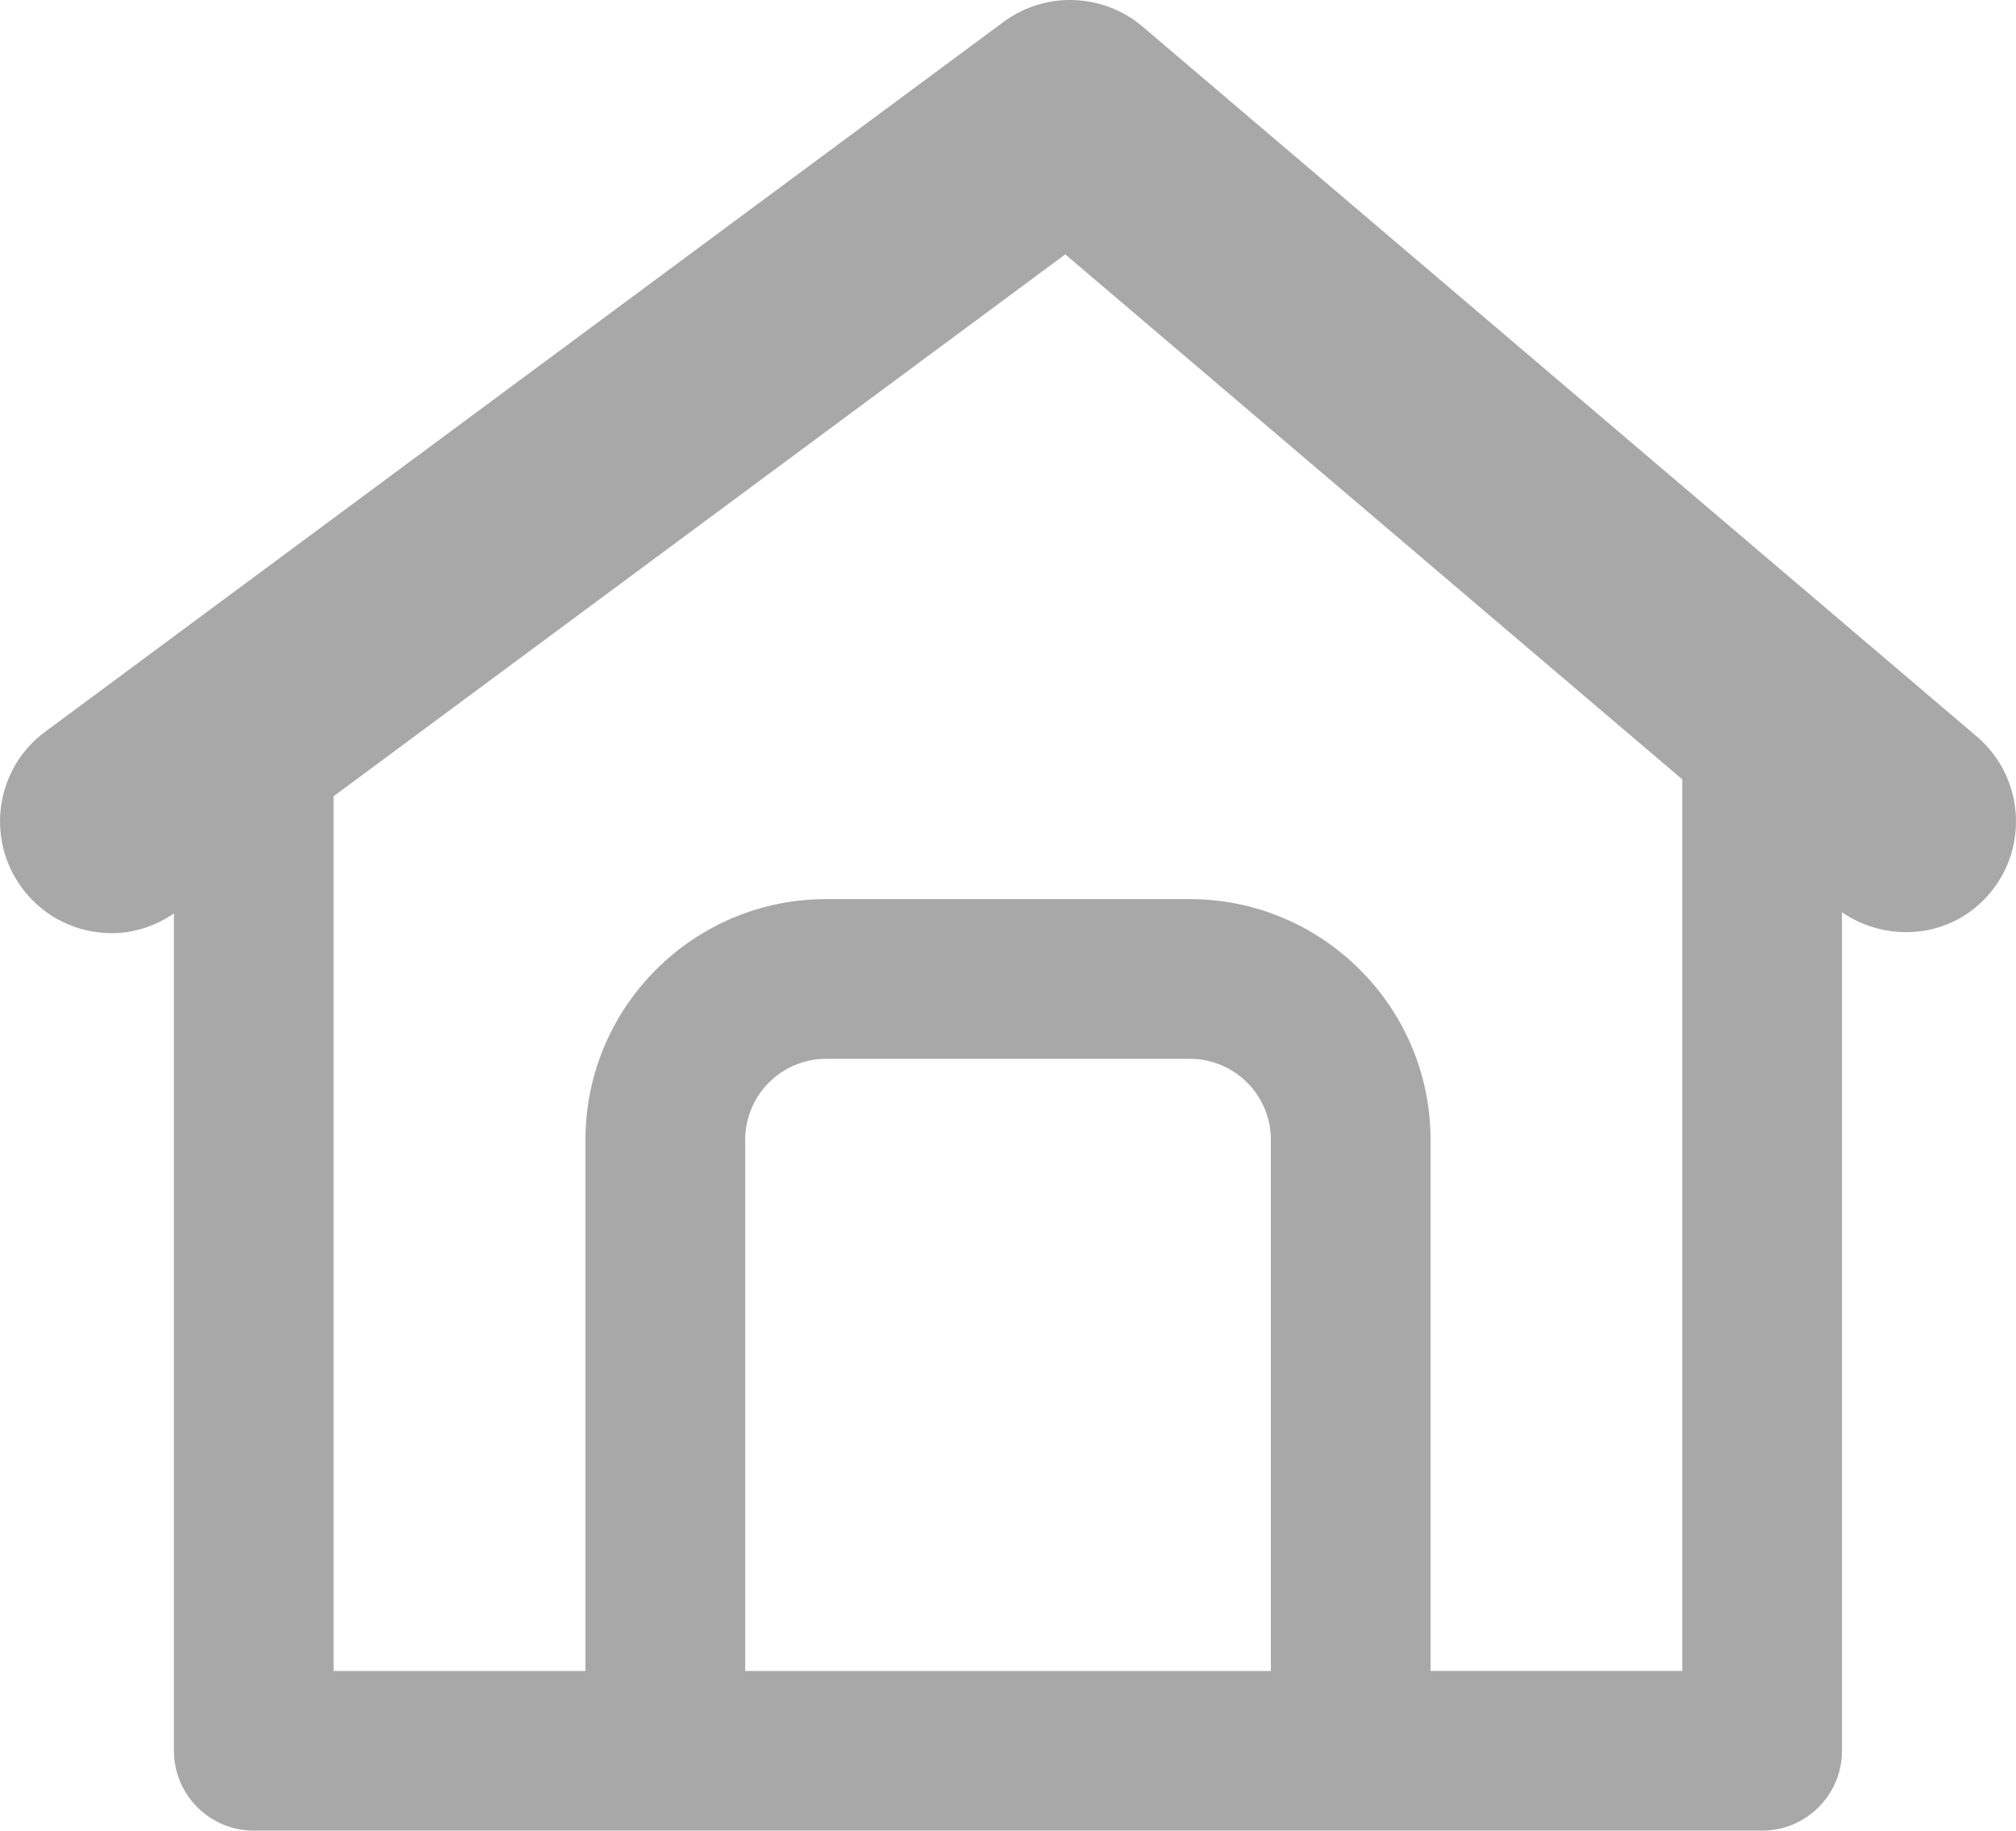 <?xml version="1.0" encoding="utf-8"?>
<!-- Generator: Adobe Illustrator 16.0.0, SVG Export Plug-In . SVG Version: 6.00 Build 0)  -->
<!DOCTYPE svg PUBLIC "-//W3C//DTD SVG 1.1//EN" "http://www.w3.org/Graphics/SVG/1.1/DTD/svg11.dtd">
<svg version="1.1" id="Layer_1" xmlns="http://www.w3.org/2000/svg" xmlns:xlink="http://www.w3.org/1999/xlink" x="0px" y="0px"
	 width="22.021px" height="20.001px" viewBox="0 0 22.021 20.001" enable-background="new 0 0 22.021 20.001" xml:space="preserve">
<g>
	<path fill="#A8A8A8" d="M21.591,8.045l-9.11-7.754c-0.434-0.368-1.064-0.389-1.52-0.051L0.494,7.994
		c-0.542,0.4-0.655,1.166-0.253,1.708c0.239,0.323,0.606,0.493,0.98,0.493c0.235,0,0.471-0.074,0.679-0.215v9.148
		c0,0.481,0.391,0.872,0.872,0.872h4.496h7.486h4.494c0.481,0,0.872-0.391,0.872-0.872V9.967c0.51,0.346,1.201,0.278,1.609-0.201
		C22.167,9.253,22.105,8.482,21.591,8.045 M8.14,18.256v-5.804c0-0.487,0.396-0.884,0.883-0.884h3.975
		c0.487,0,0.884,0.396,0.884,0.884v5.804H8.14z M15.626,18.256v-5.804c0-1.449-1.18-2.629-2.629-2.629H9.023
		c-1.45,0-2.628,1.18-2.628,2.629v5.804H3.644V8.699l7.992-5.92l6.74,5.736v9.74H15.626z"/>
</g>
</svg>
